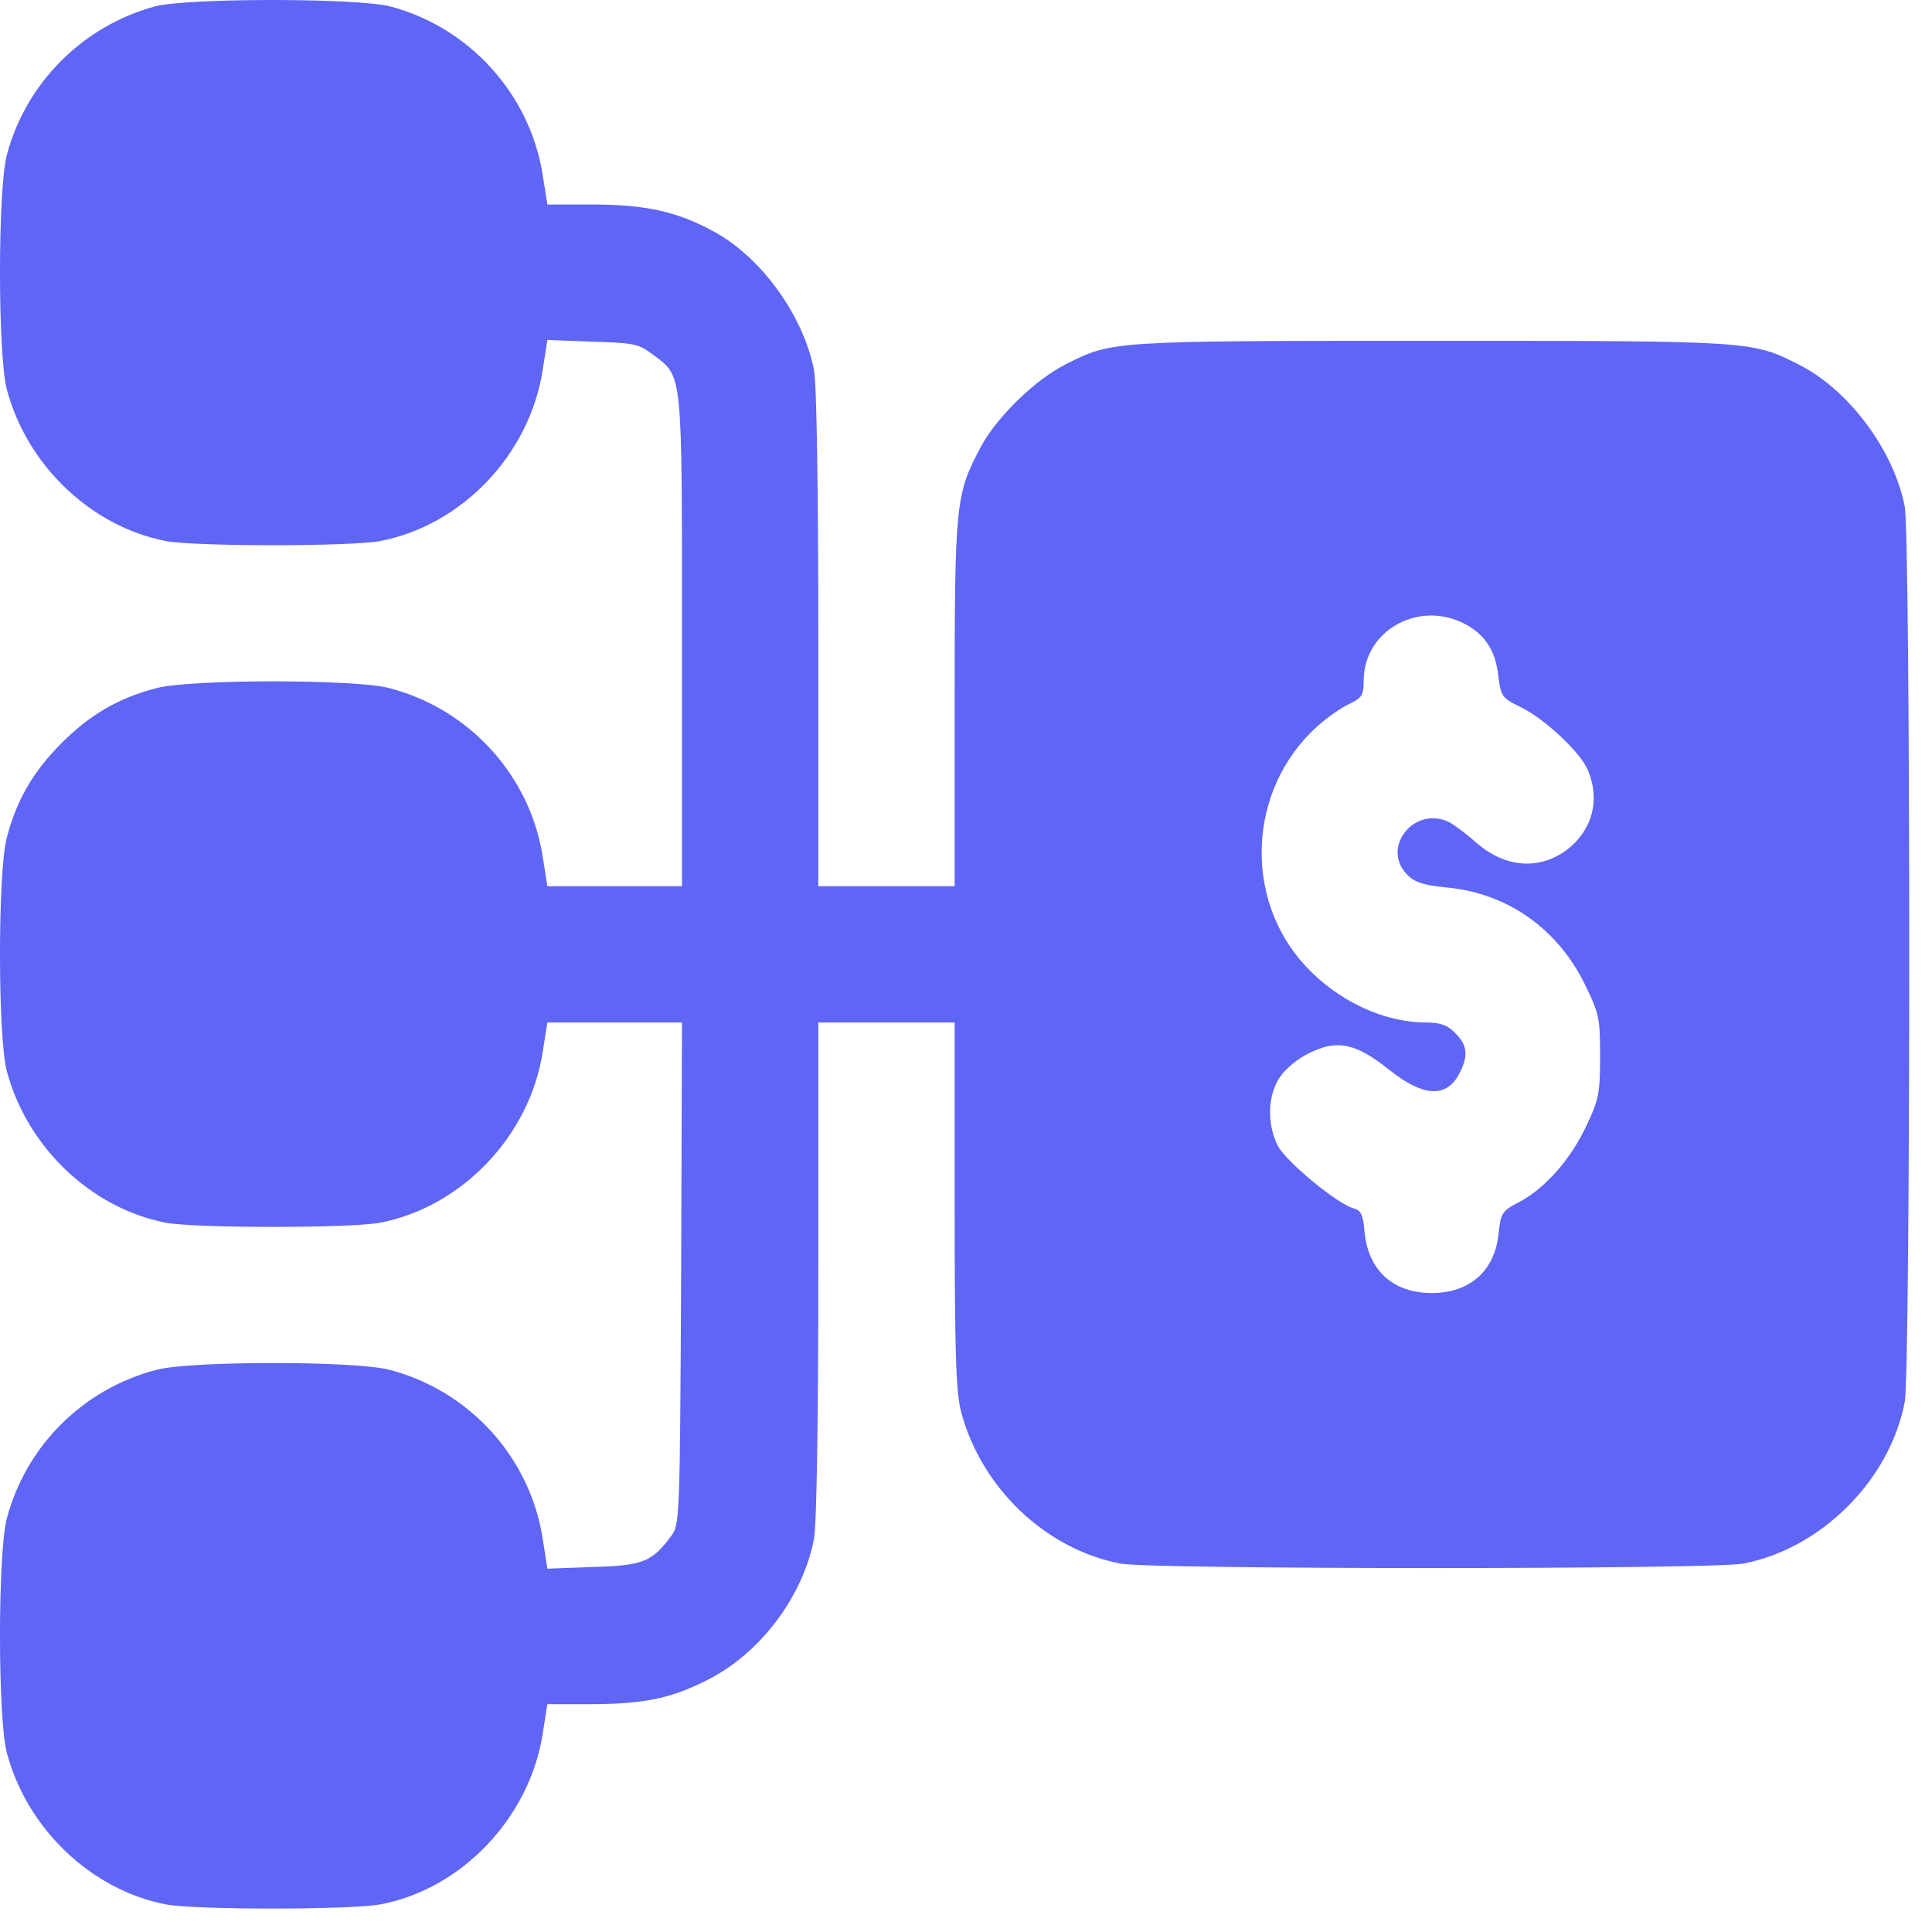 <?xml version="1.0" encoding="UTF-8"?>
<svg xmlns="http://www.w3.org/2000/svg" width="48" height="48" viewBox="0 0 48 48" fill="none">
  <path d="M3.85 0.159C2.051 0.646 0.632 2.075 0.167 3.863C-0.056 4.742 -0.056 8.796 0.167 9.664C0.664 11.559 2.263 13.083 4.125 13.443C4.866 13.58 8.698 13.58 9.439 13.443C11.482 13.051 13.154 11.294 13.482 9.198L13.599 8.447L14.721 8.489C15.779 8.521 15.875 8.542 16.245 8.828C16.965 9.368 16.944 9.177 16.944 15.93V22.017H15.271H13.599L13.482 21.276C13.165 19.265 11.662 17.613 9.672 17.095C8.815 16.872 4.75 16.872 3.893 17.095C2.951 17.338 2.241 17.751 1.532 18.46C0.823 19.169 0.41 19.878 0.167 20.82C-0.056 21.678 -0.056 25.742 0.167 26.6C0.664 28.495 2.263 30.019 4.125 30.379C4.866 30.516 8.698 30.516 9.439 30.379C11.471 29.987 13.154 28.23 13.482 26.145L13.599 25.404H15.271H16.944L16.923 31.638C16.891 37.756 16.891 37.883 16.669 38.169C16.203 38.804 15.959 38.9 14.732 38.931L13.599 38.974L13.482 38.222C13.165 36.2 11.662 34.549 9.672 34.031C8.815 33.808 4.75 33.808 3.893 34.031C2.061 34.507 0.643 35.925 0.167 37.735C-0.056 38.614 -0.056 42.668 0.167 43.536C0.664 45.43 2.263 46.955 4.125 47.315C4.856 47.452 8.698 47.452 9.439 47.315C11.461 46.944 13.154 45.166 13.482 43.081L13.599 42.34H14.615C15.959 42.34 16.626 42.213 17.537 41.757C18.86 41.112 19.95 39.683 20.225 38.222C20.289 37.873 20.331 35.248 20.331 31.532V25.404H22.024H23.718V29.934C23.718 33.607 23.75 34.581 23.877 35.068C24.374 36.962 25.973 38.487 27.836 38.847C28.608 38.995 42.538 38.995 43.311 38.847C45.248 38.476 46.952 36.772 47.322 34.835C47.471 34.062 47.471 13.358 47.322 12.585C47.058 11.199 45.936 9.685 44.697 9.061C43.523 8.468 43.565 8.468 35.573 8.468C27.603 8.468 27.624 8.468 26.481 9.05C25.729 9.421 24.755 10.373 24.374 11.093C23.739 12.278 23.718 12.501 23.718 17.486V22.017H22.024H20.331V15.888C20.331 12.173 20.289 9.548 20.225 9.198C19.96 7.833 18.902 6.372 17.706 5.737C16.806 5.25 16.012 5.081 14.721 5.081H13.599L13.482 4.34C13.165 2.339 11.662 0.677 9.693 0.159C8.846 -0.053 4.665 -0.053 3.85 0.159ZM36.462 15.539C36.917 15.803 37.161 16.195 37.224 16.788C37.288 17.306 37.32 17.338 37.764 17.56C38.368 17.846 39.267 18.693 39.447 19.127C39.765 19.868 39.564 20.619 38.939 21.106C38.23 21.636 37.373 21.561 36.642 20.905C36.431 20.715 36.155 20.514 36.028 20.439C35.16 19.984 34.282 21.053 34.97 21.741C35.15 21.921 35.383 21.995 35.933 22.048C37.436 22.186 38.675 23.054 39.363 24.43C39.733 25.192 39.754 25.287 39.754 26.24C39.754 27.161 39.722 27.32 39.416 27.965C39.024 28.802 38.399 29.511 37.754 29.86C37.32 30.082 37.288 30.135 37.235 30.622C37.15 31.564 36.526 32.125 35.573 32.125C34.61 32.125 33.996 31.564 33.901 30.611C33.869 30.178 33.816 30.072 33.626 30.019C33.245 29.924 31.953 28.865 31.752 28.473C31.477 27.955 31.487 27.224 31.794 26.769C31.921 26.568 32.249 26.293 32.525 26.166C33.223 25.817 33.678 25.912 34.515 26.579C35.361 27.256 35.944 27.288 36.261 26.663C36.483 26.24 36.462 25.965 36.155 25.668C35.965 25.467 35.785 25.404 35.436 25.404C34.388 25.404 33.255 24.875 32.451 24.017C30.873 22.334 31 19.603 32.726 18.047C32.959 17.836 33.308 17.592 33.509 17.497C33.837 17.338 33.88 17.275 33.88 16.915C33.88 15.634 35.309 14.872 36.462 15.539Z" fill="#5F65F4"></path>
</svg>
